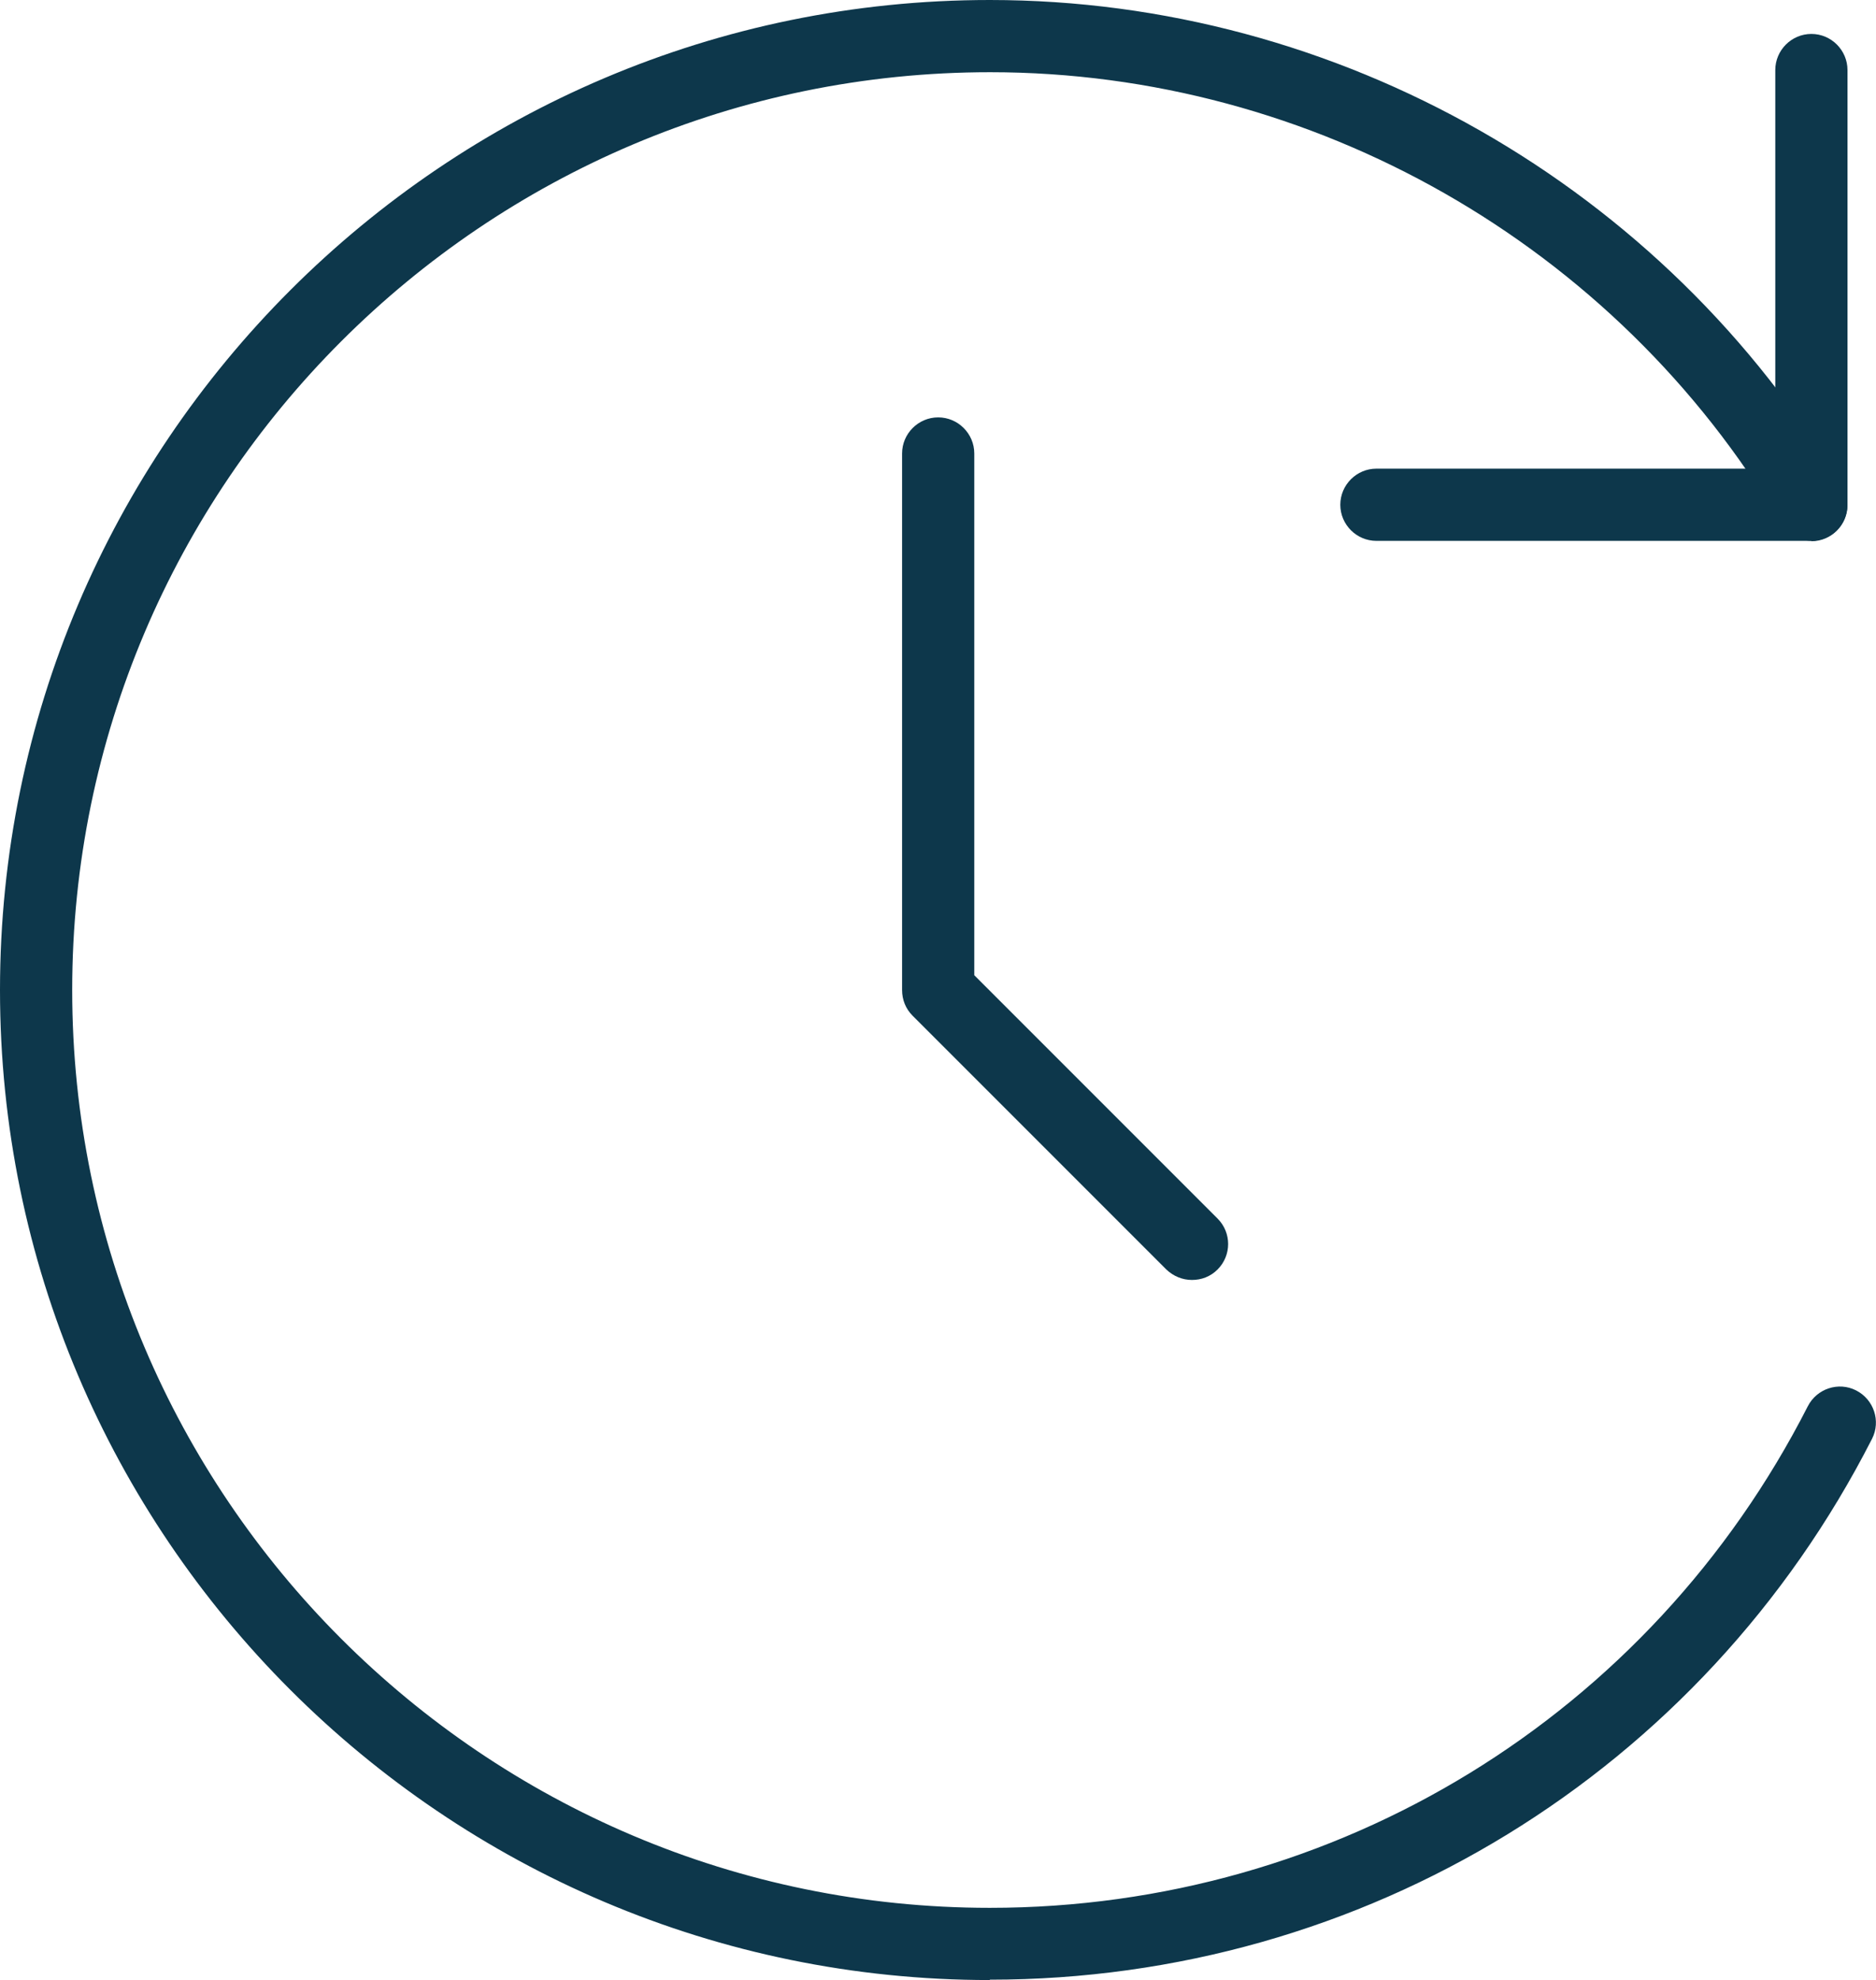 <?xml version="1.0" encoding="UTF-8"?>
<svg id="Calque_2" data-name="Calque 2" xmlns="http://www.w3.org/2000/svg" viewBox="0 0 51.97 54.84">
  <defs>
    <style>
      .cls-1 {
        fill: #0d374b;
      }
    </style>
  </defs>
  <g id="Calque_1-2" data-name="Calque 1">
    <g>
      <path class="cls-1" d="m27.42,54.84C12.3,54.84,0,42.54,0,27.42S12.3,0,27.42,0c9.65,0,18.7,5.16,23.62,13.47.28.48.12,1.09-.35,1.37-.48.28-1.09.12-1.37-.35-4.56-7.71-12.95-12.49-21.89-12.49C13.4,2,2,13.4,2,27.42s11.4,25.42,25.42,25.42c9.61,0,18.29-5.32,22.66-13.89.25-.49.85-.69,1.34-.44.49.25.69.85.44,1.34-4.71,9.24-14.08,14.98-24.44,14.98Z"/>
      <path class="cls-1" d="m50.18,14.98h-12.05c-.55,0-1-.45-1-1s.45-1,1-1h11.05V1.94c0-.55.45-1,1-1s1,.45,1,1v12.05c0,.55-.45,1-1,1Z"/>
      <path class="cls-1" d="m33.02,35.45c-.26,0-.51-.1-.71-.29l-7.03-7.03c-.19-.19-.29-.44-.29-.71v-14.86c0-.55.45-1,1-1s1,.45,1,1v14.45l6.74,6.74c.39.39.39,1.02,0,1.41-.2.2-.45.29-.71.29Z"/>
    </g>
  </g>
</svg>
